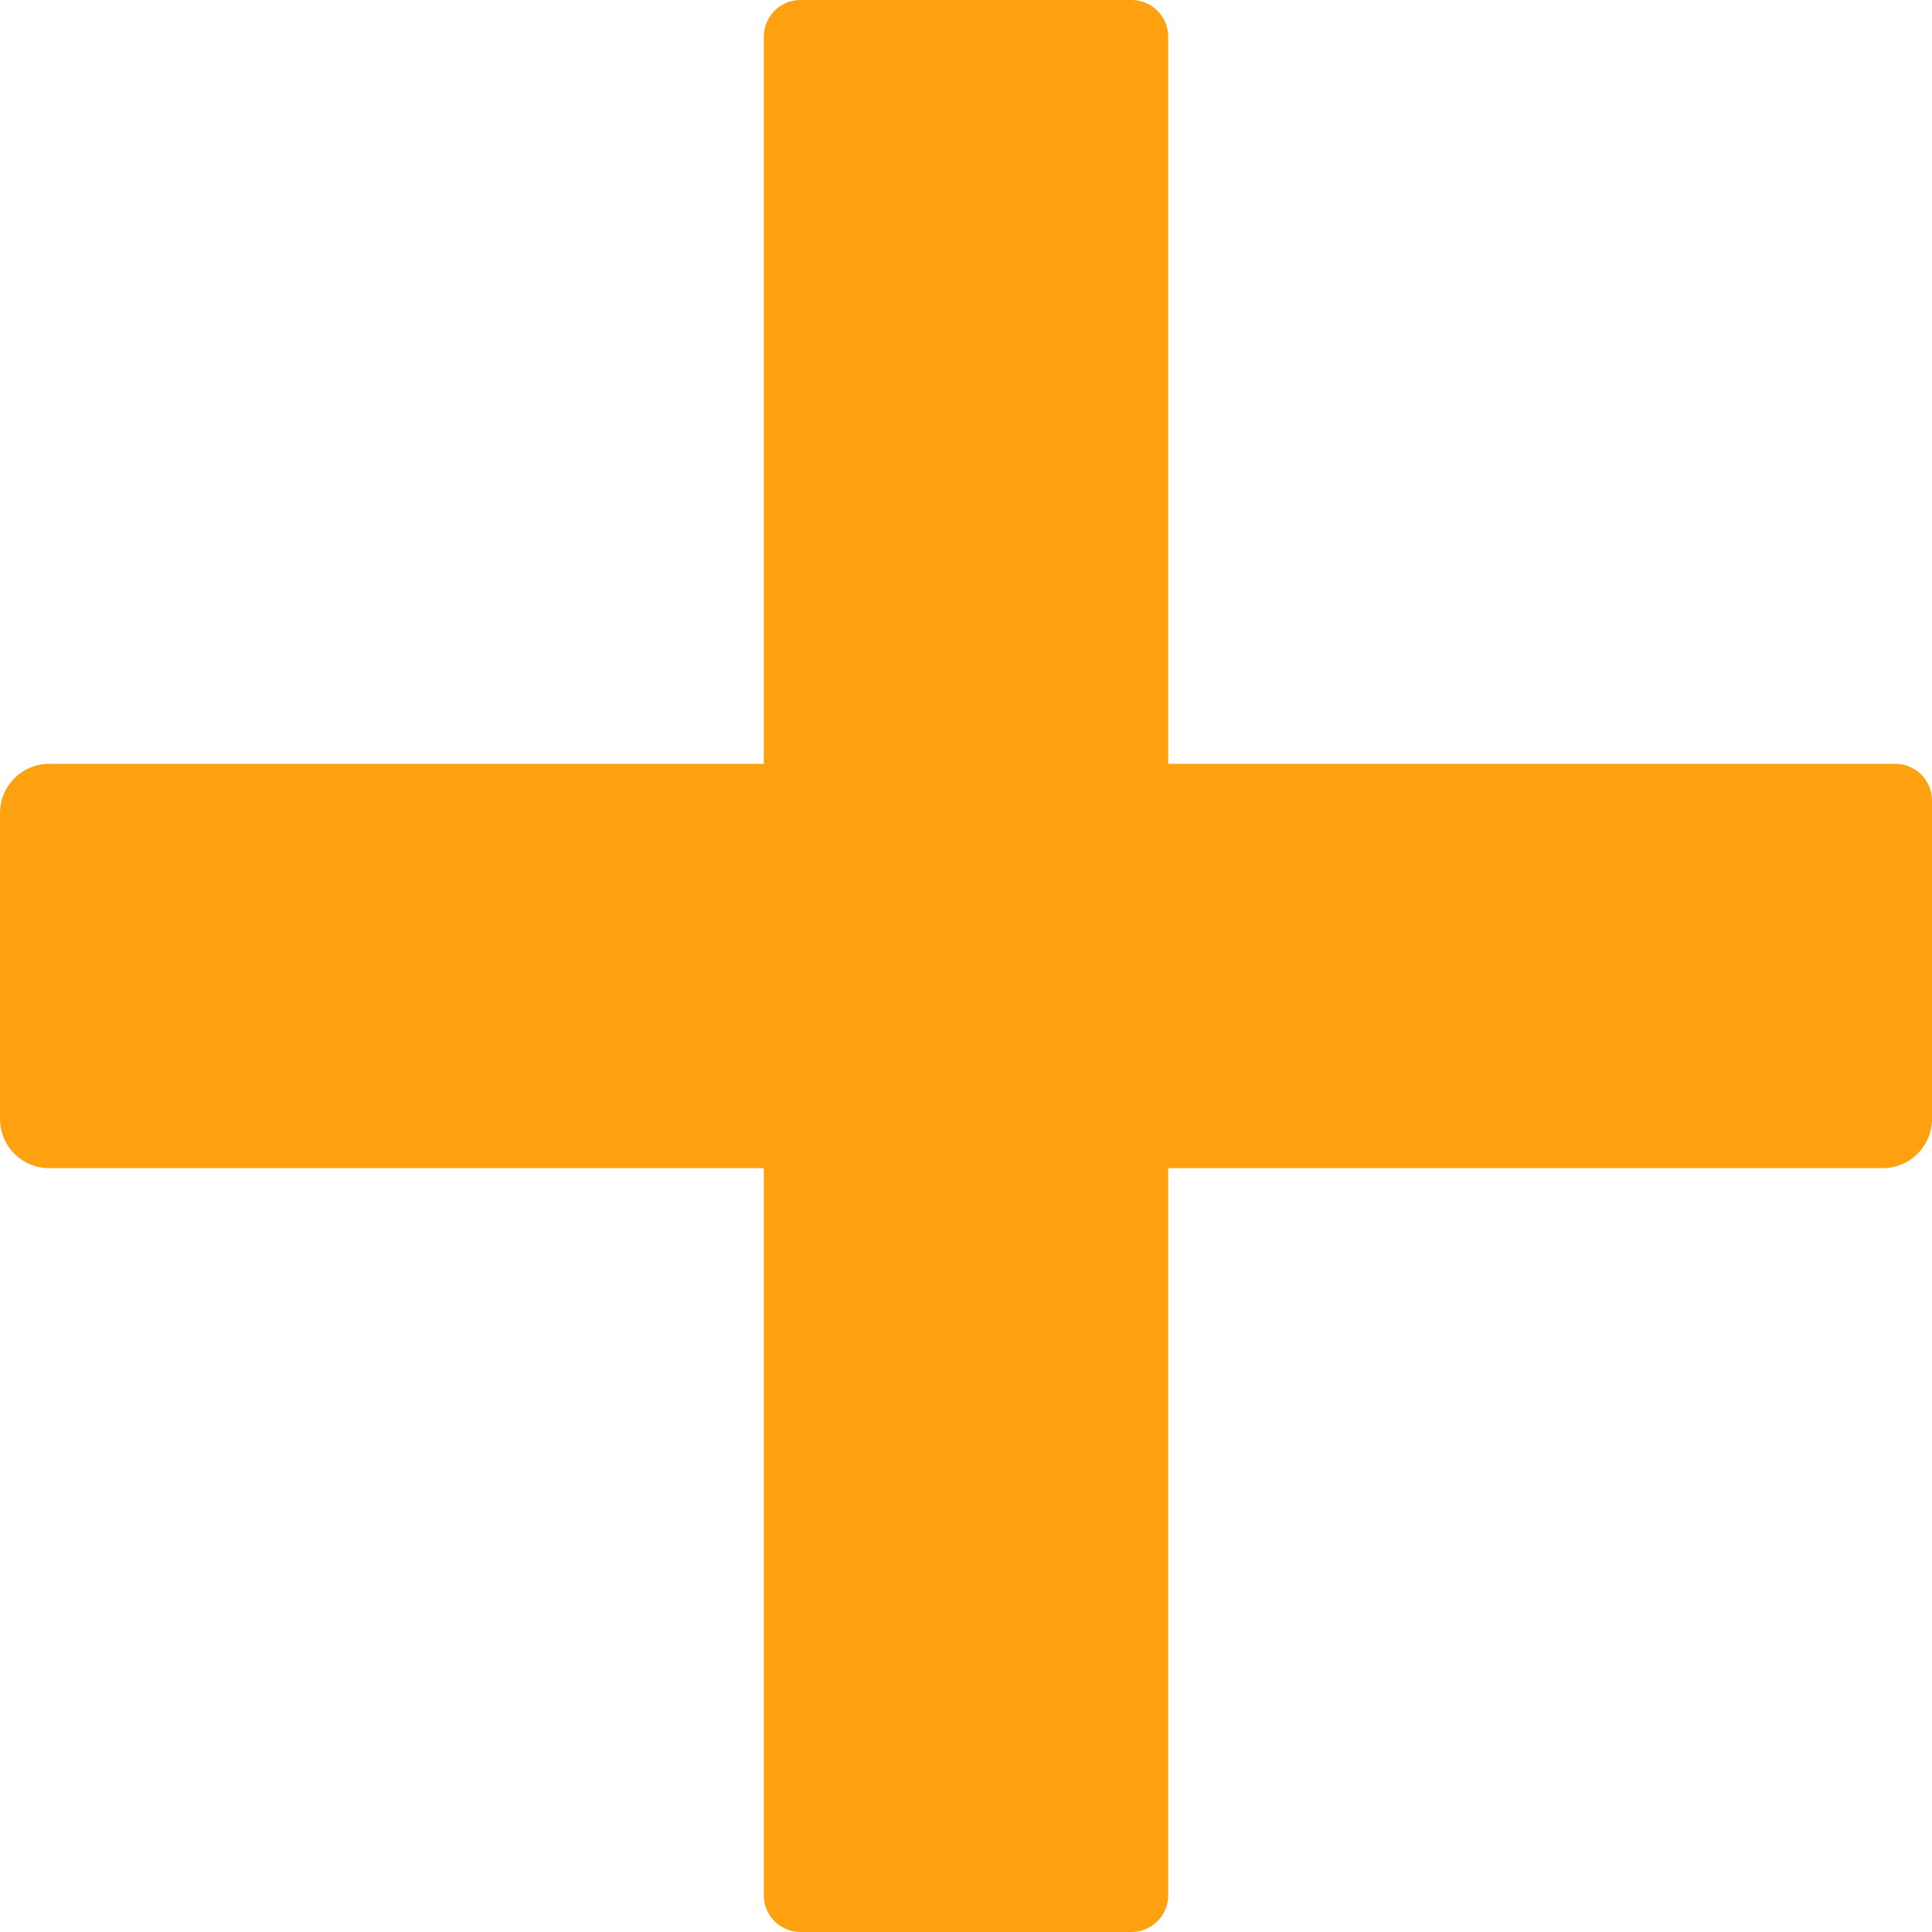 <svg id="Livello_1" data-name="Livello 1" xmlns="http://www.w3.org/2000/svg" viewBox="0 0 52.56 52.56"><defs><style>.cls-1{fill:#fda110;}</style></defs><path class="cls-1" d="M57.28,26.5H37.5V6.72a1,1,0,0,0-1-1h-9a1,1,0,0,0-1,1V26.5H7.07a1.34,1.34,0,0,0-1.35,1.34v8.32A1.34,1.34,0,0,0,7.07,37.5H26.5V57.28a1,1,0,0,0,1,1h9a1,1,0,0,0,1-1V37.5H56.93a1.34,1.34,0,0,0,1.35-1.34V27.5A1,1,0,0,0,57.28,26.5Z" transform="translate(-5.72 -5.72)"/></svg>